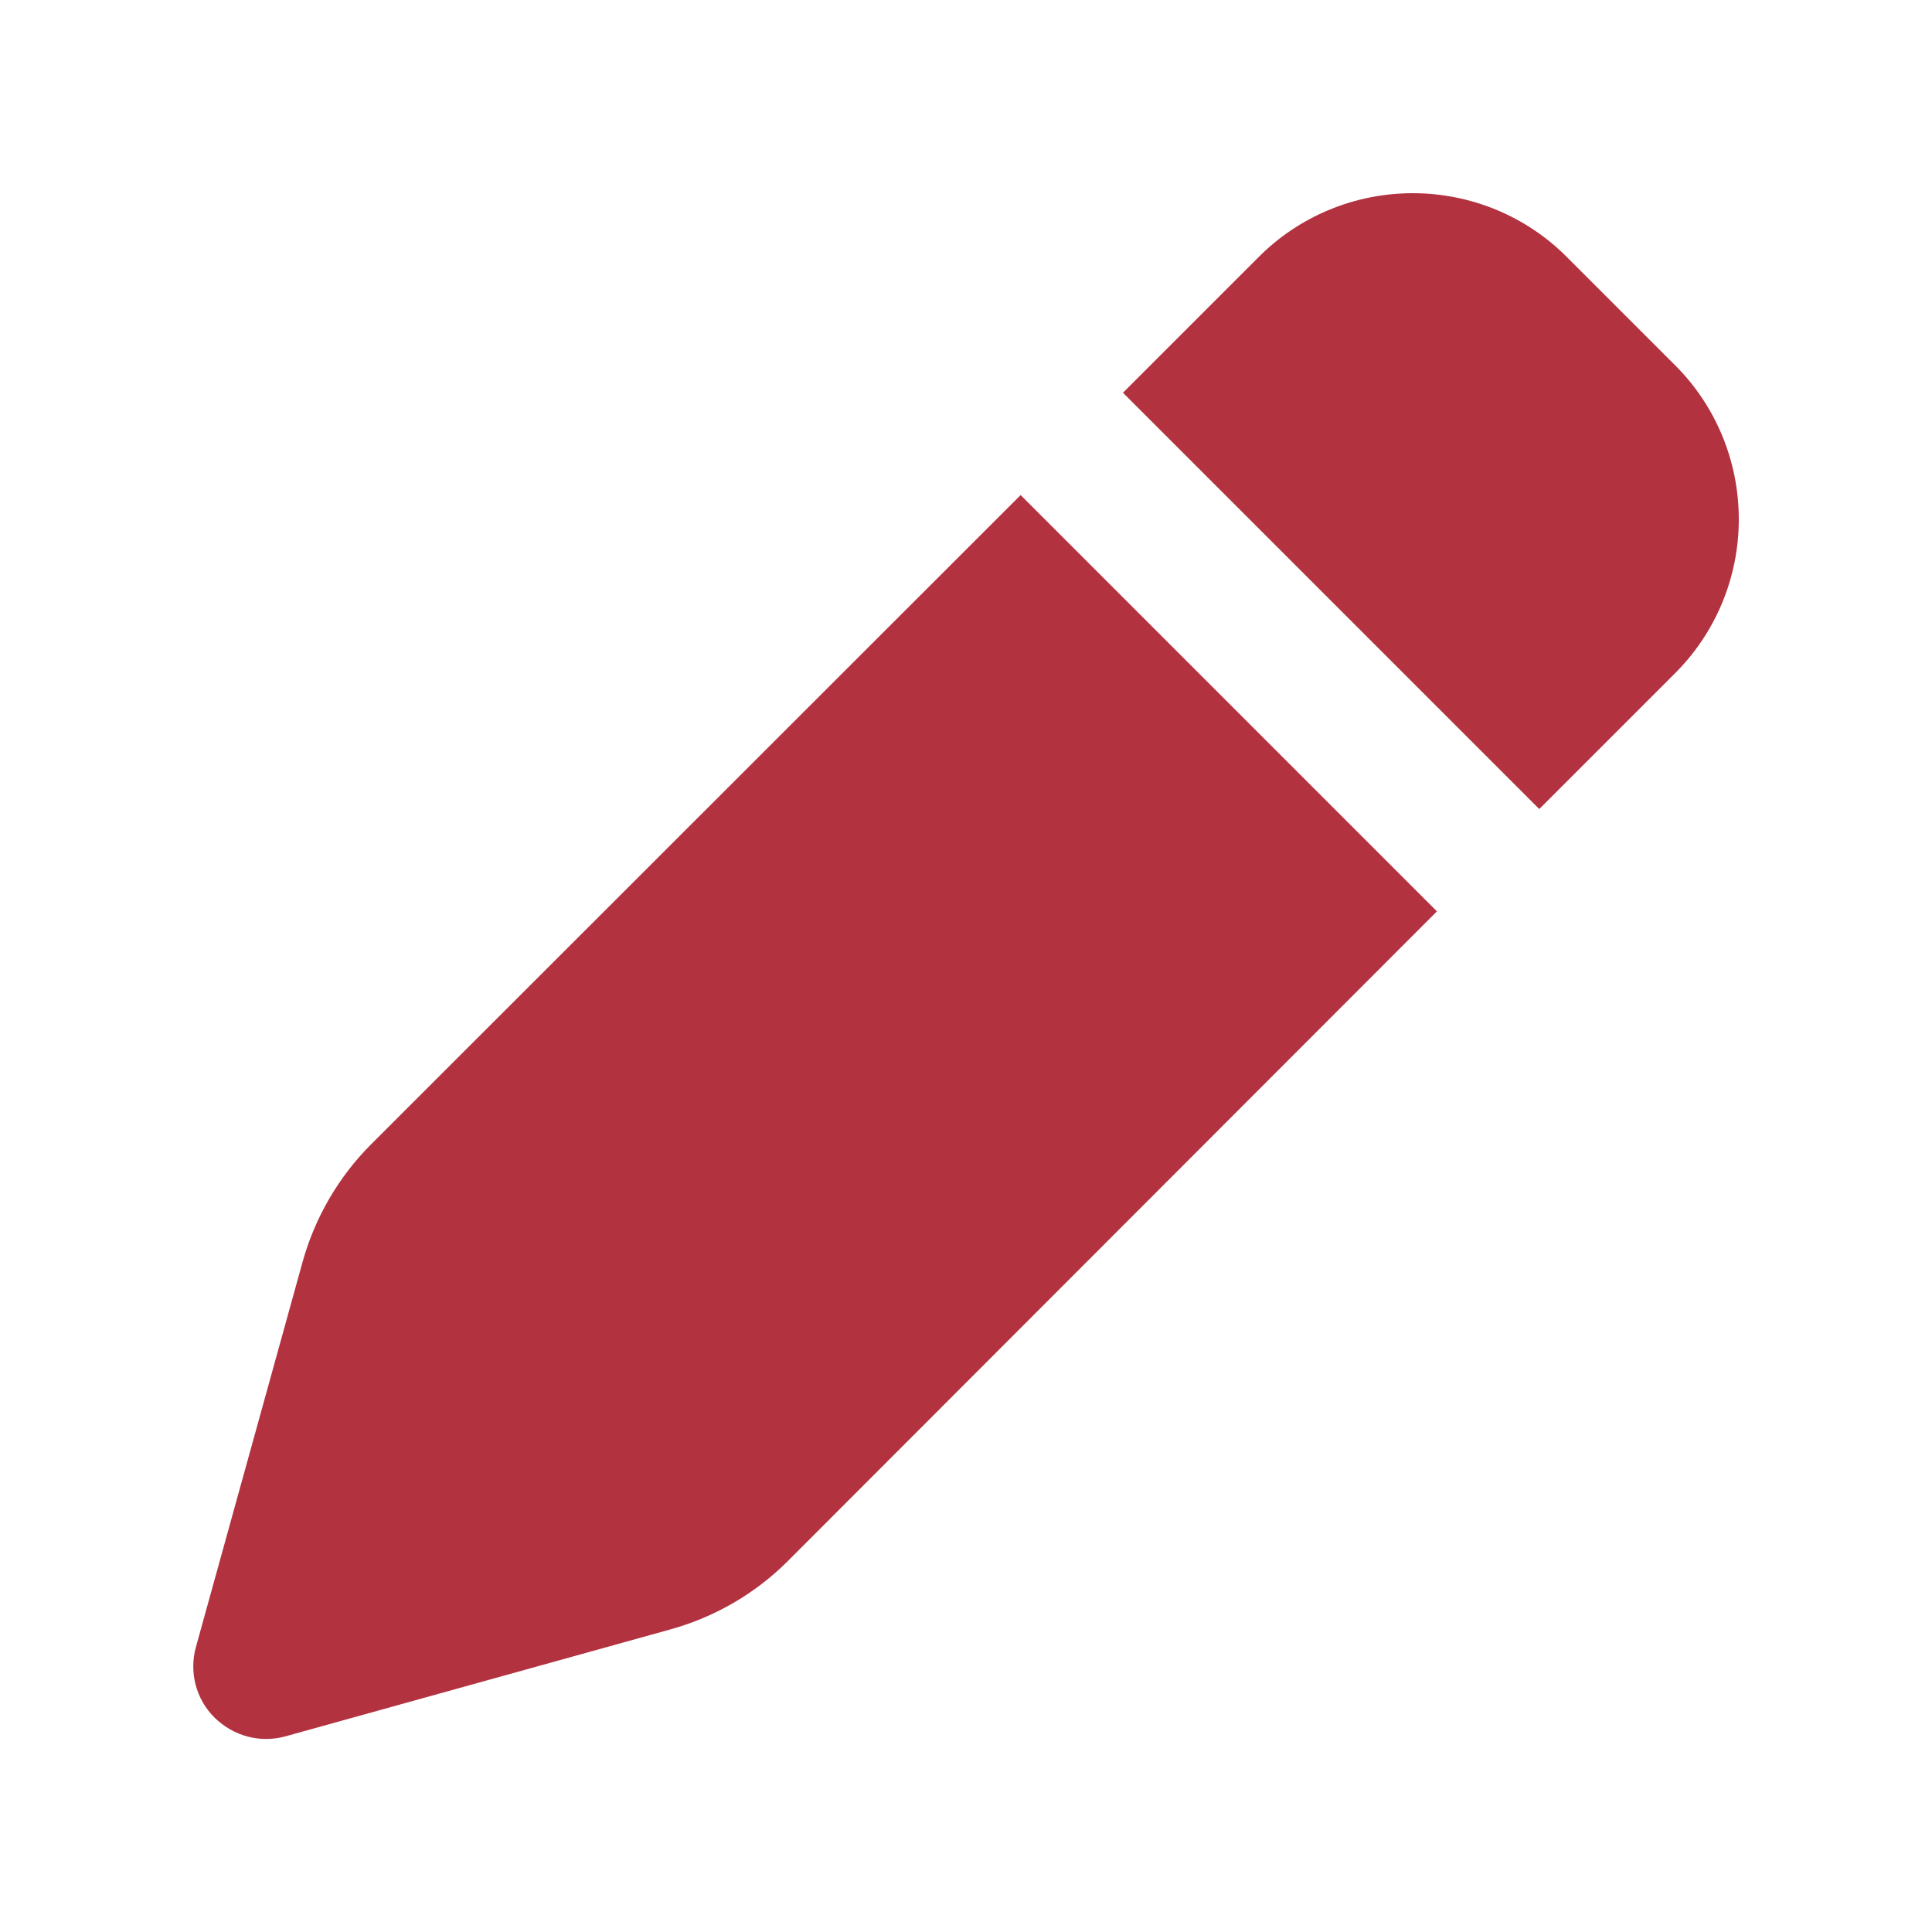 <svg viewBox="0 0 640 640" version="1.1" height="640" width="640" xmlns="http://www.w3.org/2000/svg" id="Layer_1">
  
  <defs>
    <style>
      .st0 {
        fill: #b2323f;
      }
    </style>
  </defs>
  <path d="M416.9,85.2l-44.9,44.9,137.9,137.9,44.9-44.9c13.6-13.5,21.2-31.9,21.2-51.1s-7.6-37.6-21.2-51.1l-35.7-35.7c-13.5-13.6-31.9-21.2-51.1-21.2s-37.6,7.6-51.1,21.2ZM338.1,164l-215.2,215.1c-10.7,10.7-18.5,24.1-22.6,38.7l-35.4,127.8c-2.3,8.3,0,17.3,6.2,23.4,6.2,6.1,15.1,8.5,23.4,6.2l127.8-35.5c14.6-4.1,27.9-11.8,38.7-22.6l215-215.2-137.9-137.9Z" class="st0"></path>
</svg>